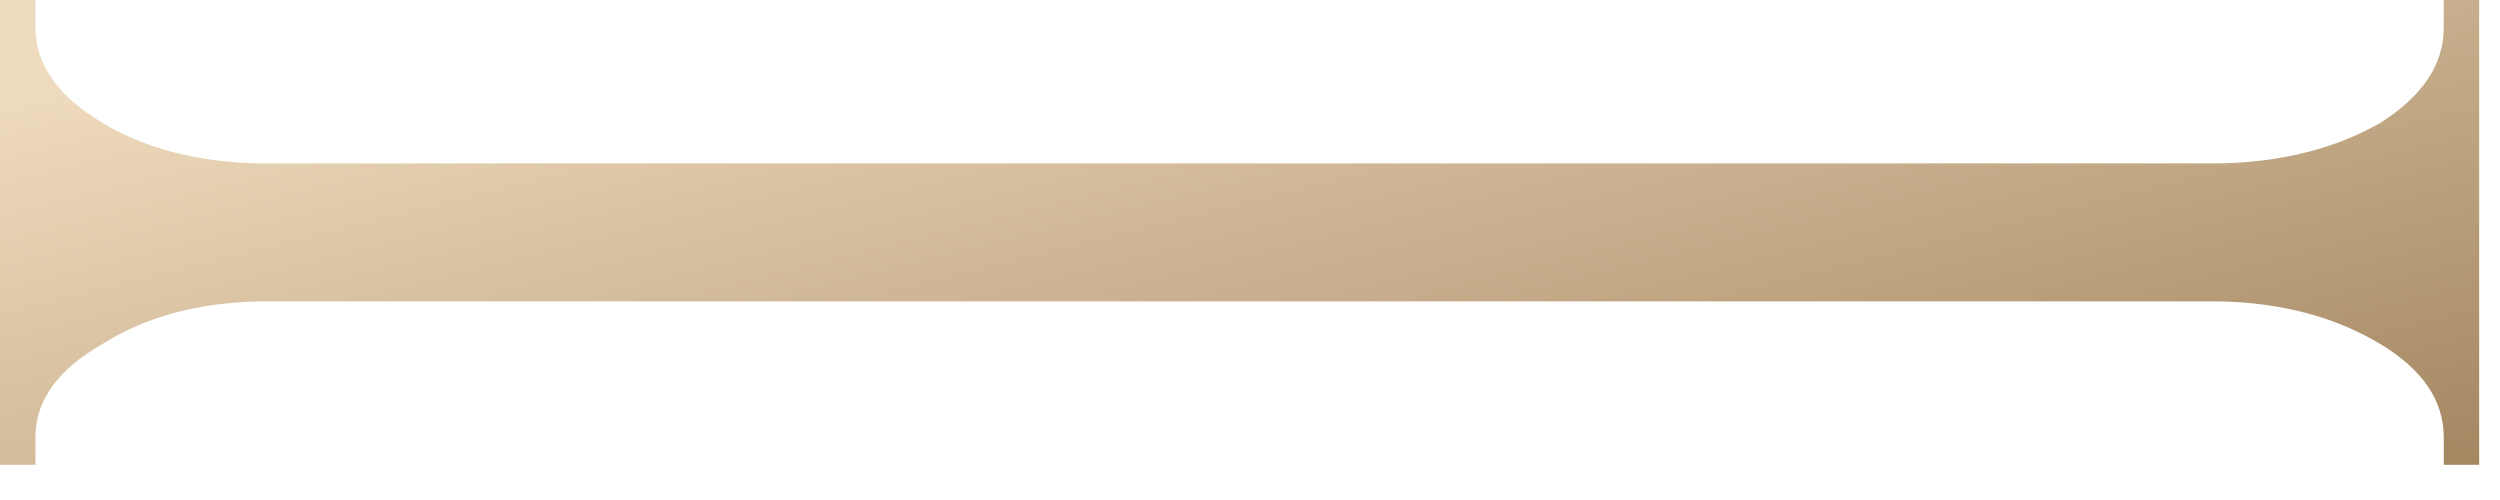 <svg width="30" height="6" viewBox="0 0 30 6" fill="none" xmlns="http://www.w3.org/2000/svg">
<path d="M1.43036e-07 1.961L29.75 1.961V3.617L2.63791e-07 3.617L1.43036e-07 1.961ZM26.648 3.54H29.75V5.578H29.325C29.325 5.578 29.325 5.527 29.325 5.425C29.325 5.306 29.325 5.247 29.325 5.247C29.325 4.806 29.07 4.432 28.56 4.126C28.022 3.804 27.384 3.634 26.648 3.617V3.54ZM3.103 3.54V3.617C2.366 3.634 1.743 3.804 1.233 4.126C0.694 4.432 0.425 4.806 0.425 5.247C0.425 5.247 0.425 5.306 0.425 5.425C0.425 5.527 0.425 5.578 0.425 5.578H4.06844e-07L2.58225e-07 3.54H3.103ZM26.648 2.038V1.961C27.384 1.944 28.022 1.783 28.56 1.477C29.07 1.155 29.325 0.773 29.325 0.331C29.325 0.331 29.325 0.28 29.325 0.178C29.325 0.076 29.325 0.017 29.325 1.1135e-08L29.75 0L29.75 2.038L26.648 2.038ZM3.103 2.038L1.4862e-07 2.038L0 7.79364e-07L0.425 7.68229e-07C0.425 0.017 0.425 0.076 0.425 0.178C0.425 0.28 0.425 0.331 0.425 0.331C0.425 0.773 0.694 1.155 1.233 1.477C1.743 1.783 2.366 1.944 3.103 1.961V2.038Z" fill="url(#paint0_linear_17_7)"/>
<defs>
<linearGradient id="paint0_linear_17_7" x1="2.917" y1="0.57" x2="6.14" y2="13.463" gradientUnits="userSpaceOnUse">
<stop stop-color="#EEDABC"/>
<stop offset="1" stop-color="#987952"/>
</linearGradient>
</defs>
</svg>

